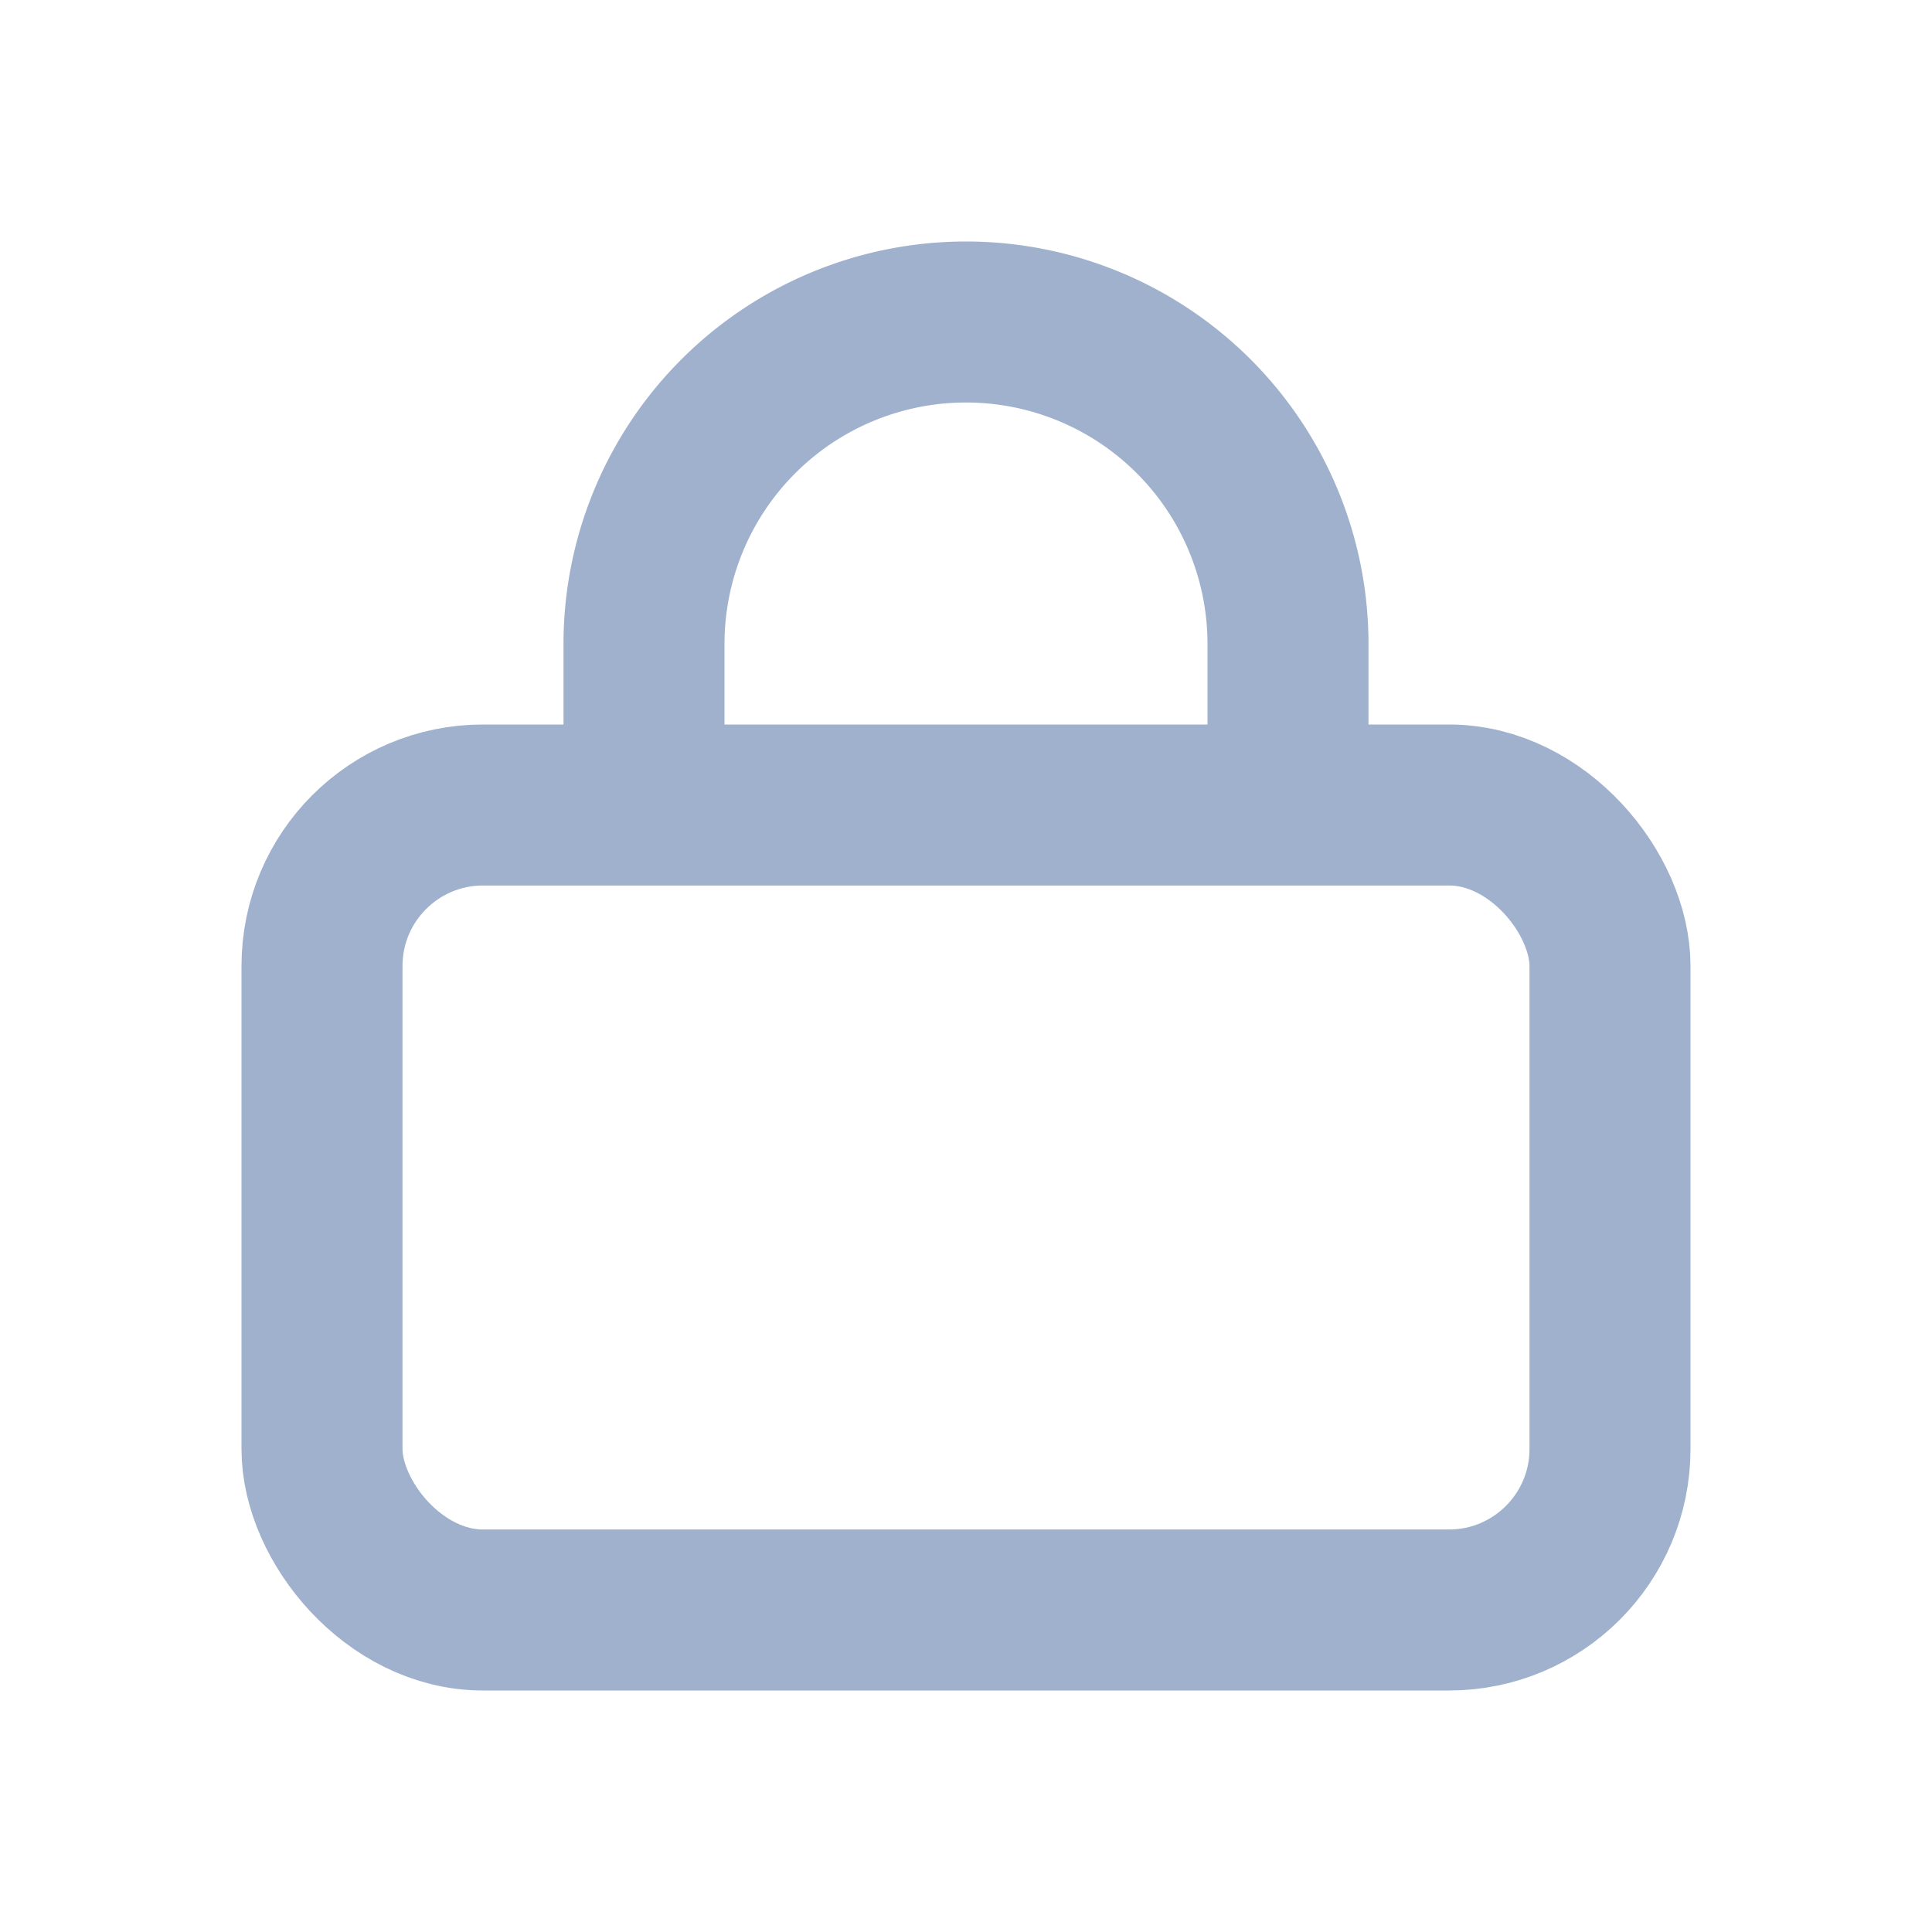<svg xmlns="http://www.w3.org/2000/svg" viewBox="0 0 24 24" fill="none"><rect x="4" y="10" width="16" height="10" rx="2" stroke="#9fb1cc" stroke-width="2"/><path d="M8 10V8a4 4 0 018 0v2" stroke="#9fb1cc" stroke-width="2"/></svg>